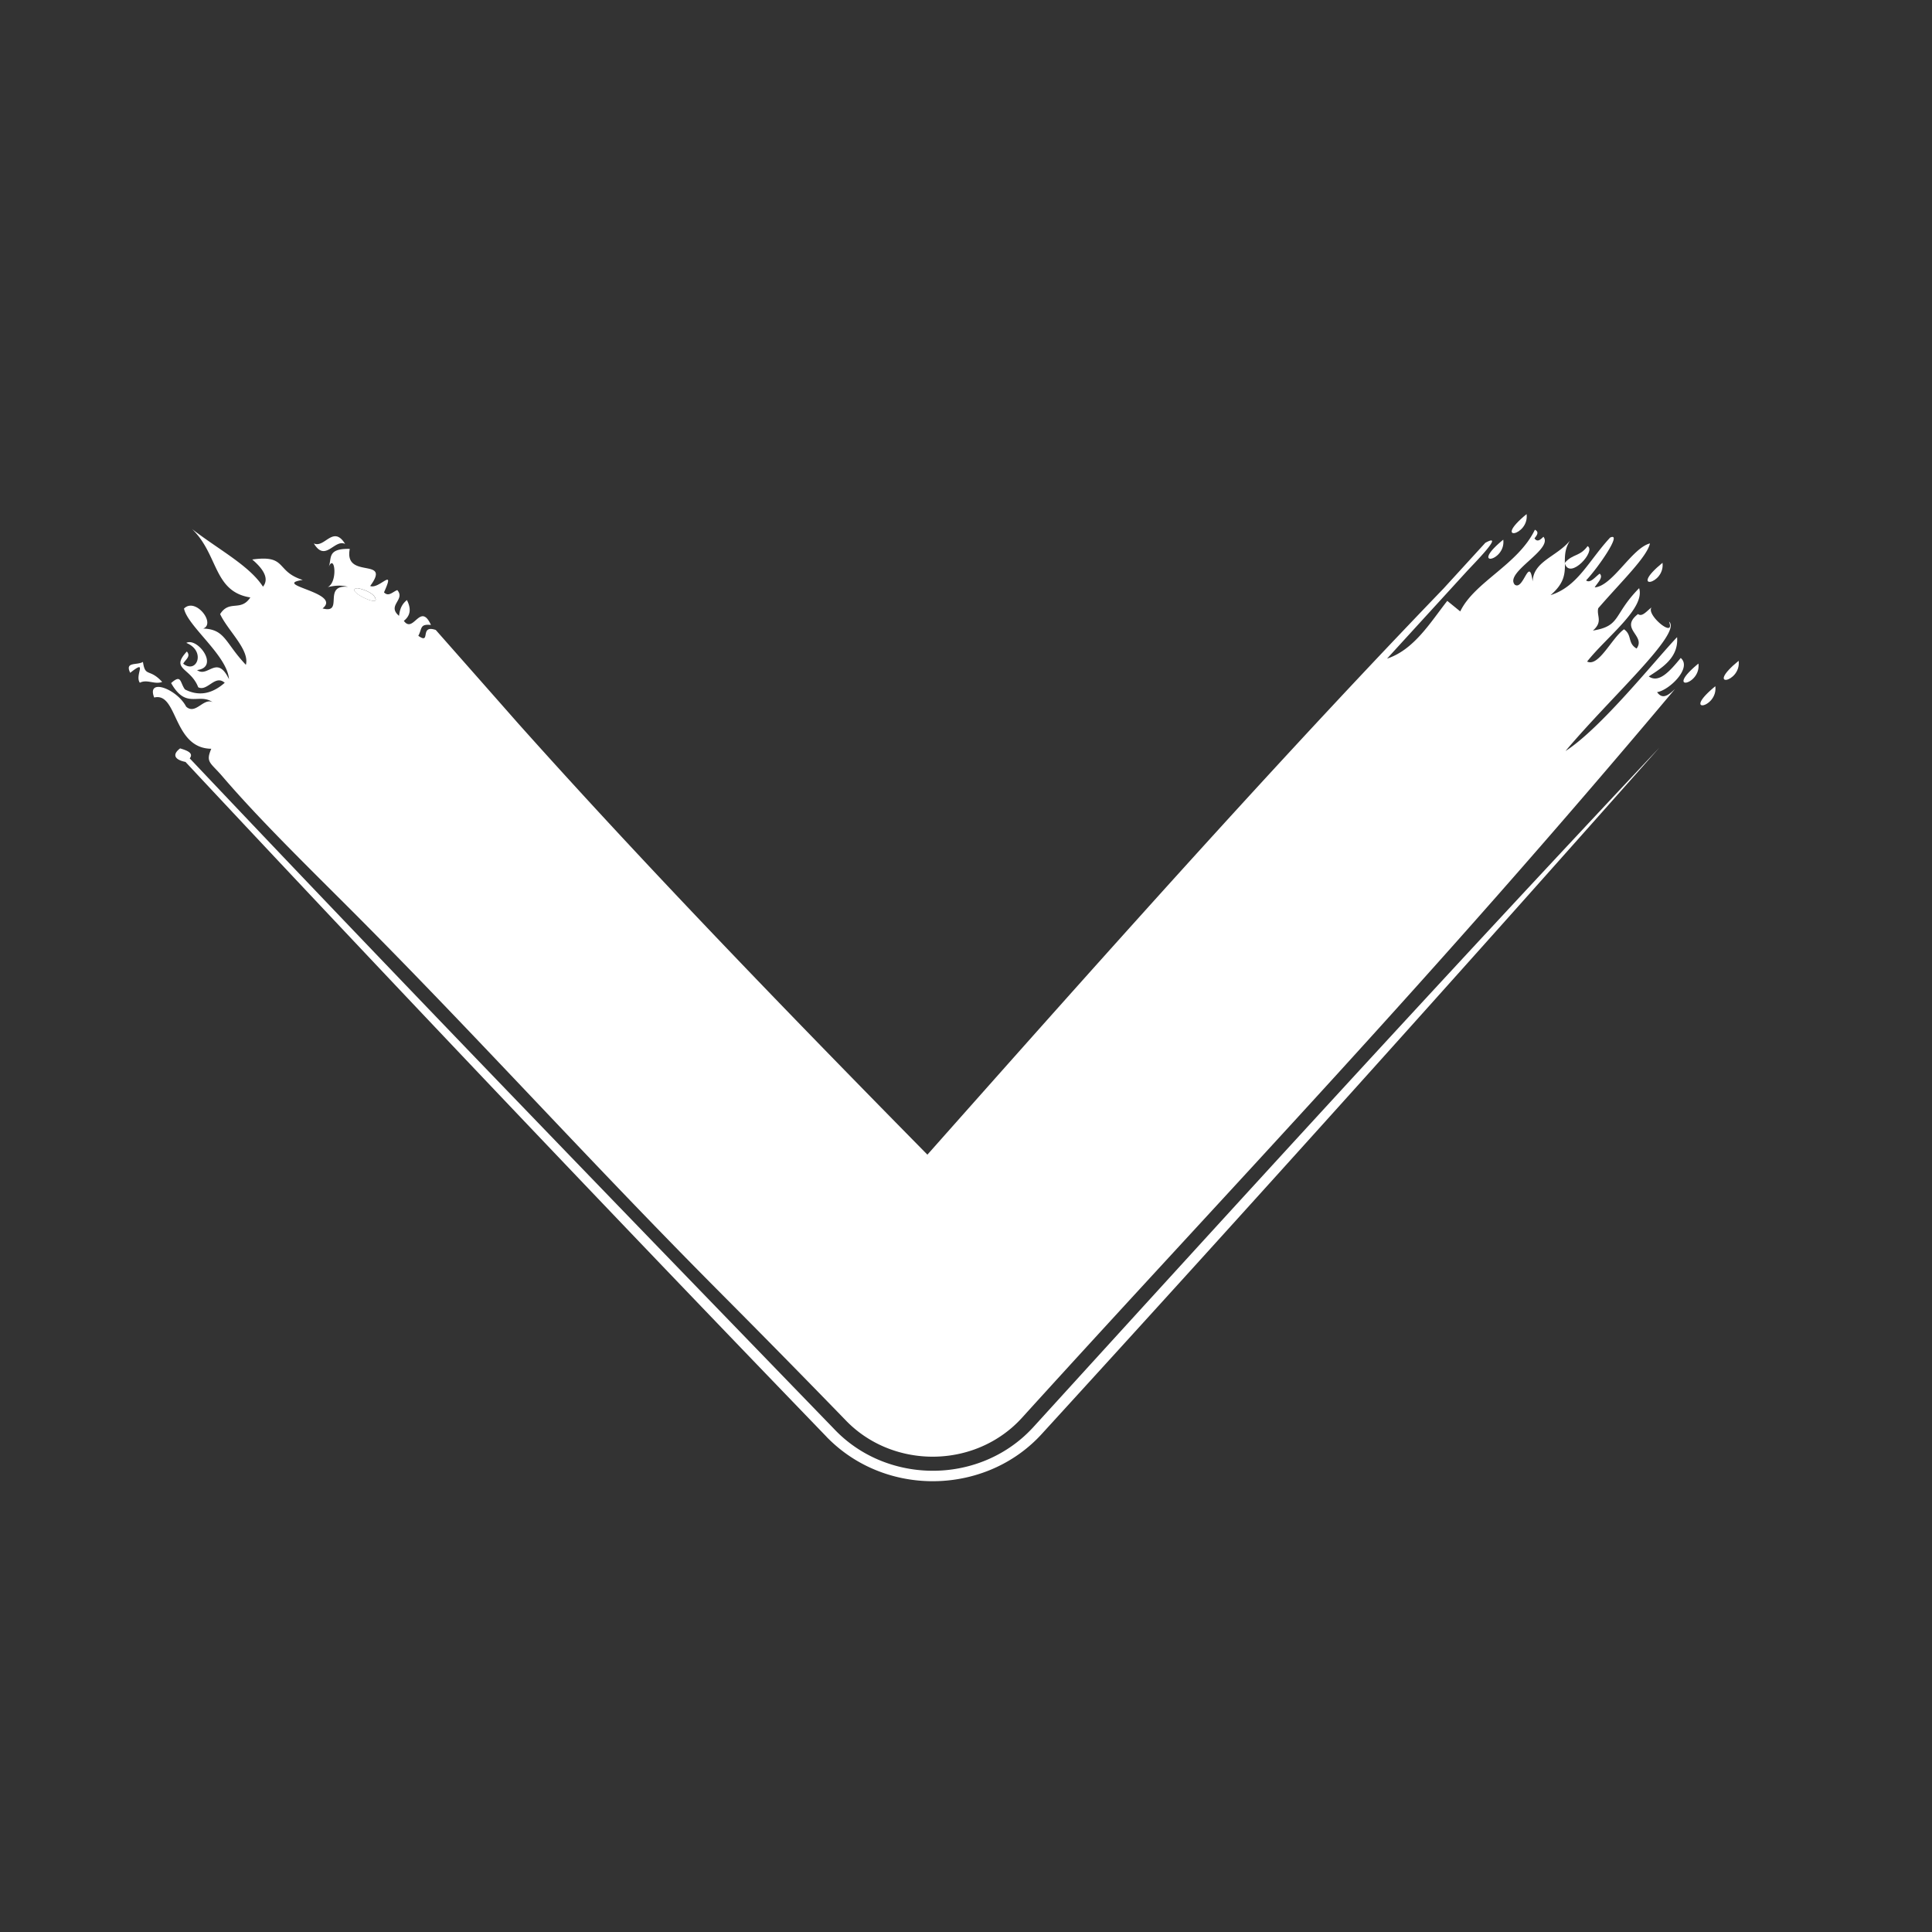 <svg xmlns="http://www.w3.org/2000/svg" width="96" height="96" fill="none" viewBox="0 0 96 96"><rect x="0" y="0" width="96" height="96" fill="#333333" stroke="none"/><path fill="#fff" d="M82.609 27.965c-1.736 1.424.137 1.093 0 0Z"/><path fill="#fff" d="M77.018 29.596c.734-.617.738-1.096.746-1.587-.008-.007-.016-.015-.016-.033l.008-.011c0-.354 0-.7.255-1.1-.68.81-1.818 1.022-1.854 2.029-.176-1.327-.451.48-.891.156-.519-.61 1.936-1.758 1.426-2.379-.153.152-.307.286-.444.078.126-.156.243-.316.02-.427-.837 1.736-3.01 2.598-3.709 4.059l-.644-.524c-.81 1.022-1.638 2.427-2.993 2.869l3.94-4.312c.338-.371 1.972-2.007.943-1.442l-2.086 2.282C61.816 39.528 51.48 51.304 41.33 62.73l9.946-.1c-9.117-9.2-17.98-18.232-25.533-26.688-1.296-1.472-2.828-3.208-4.09-4.639-.832-.286-.215.751-.867.29.196-.357.063-.598.628-.539-.53-1.163-.868.458-1.347-.204.37-.294.346-.65.153-1.033-.298.238-.353.509-.393.784-.62-.524.334-.796-.086-1.279-.228.082-.432.35-.66.112.59-1.312-.24-.134-.687-.316 1.084-1.472-1.316-.29-1.014-1.844-1.159-.026-.876.483-1.049.896.307-.691.468.766-.05 1.004.33-.075.66-.112 1.009-.015-1.293-.12-.17 1.364-1.261 1.074.994-.792-2.597-1.17-.986-1.416-1.371-.428-.75-1.26-2.51-1.015.597.506.84.974.534 1.35-.672-1.045-2.207-1.844-3.523-2.863 1.316 1.264 1.052 3.108 2.895 3.398-.48.728-1.041.096-1.501.828.389.833 1.473 1.773 1.28 2.52-1.036-1.088-1.017-1.765-2.12-1.802.64-.245-.386-1.572-.955-.993.18.881 2.149 2.327 2.235 3.51-.601-1.253-1.041-.053-1.587-.454 1.14-.142.028-1.643-.534-1.35.99.398.522 1.569-.153 1.034.098-.197.4-.36.18-.606-.836.903.185.784.566 1.777.46.226.837-.655 1.316-.223-.629.553-1.285.684-1.976.33-.255-.345-.165-.78-.687-.316.746 1.32 1.363.472 2.062.948-.46-.226-.845.647-1.316.223-.46-.888-1.984-1.446-1.587-.453 1.175-.286.92 2.524 2.836 2.546-.287.677-.055.669.534 1.35 1.878 2.196 4.364 4.608 6.686 6.935 6.175 6.204 11.678 12.326 18.152 18.823a676.544 676.544 0 0 1 6.124 6.23l.05.052c2.185 2.248 5.877 2.393 8.254.327a6.13 6.13 0 0 0 .479-.469c10.594-11.678 20.214-21.636 32.454-36.218-.318.294-.613.55-.892.156.593-.085 1.756-1.204 1.175-1.698-.542.661-1.084 1.27-1.587.918.624-.413 1.493-.918 1.406-1.952-1.068 1.12-3.783 4.531-5.543 5.657 2.232-2.66 5.83-5.869 5.142-6.43.342.889-1.166-.345-.864-.706-.228.163-.471.498-.675.33-.951.737.408 1.071-.071 1.714-.46-.264-.212-.672-.625-.955-.608.427-1.257 1.888-1.834 1.602.974-1.234 2.895-2.64 2.585-3.646-1.308 1.33-.888 1.877-2.298 2.107.518-.446.169-.732.267-1.111 1.19-1.372 2.42-2.546 2.569-3.22-.896.228-1.858 2.12-2.746 2.186.13-.226.452-.498.248-.684-.228.164-.472.502-.676.335.585-.61 1.842-2.427 1.194-2.126-1.088 1.175-1.615 2.45-2.993 2.87l.004.014Zm-58.348.197c.011.294-1.525-.487-.928-.565.083-.015.892.197.928.565Z"/><path fill="#fff" d="M78.885 27.136c.444.234-.872 1.687-1.123.873-.008-.007-.008-.026-.008-.04.389-.458.743-.302 1.131-.83v-.003ZM86.392 32.834c-1.736 1.424.142 1.093 0 0ZM75.856 25.545c-1.736 1.423.138 1.093 0 0Z"/><path fill="#fff" d="M77.754 27.97s0 .038.008.042c-.008-.008-.016-.016-.016-.035l.008-.011v.003ZM84.394 32.973c-1.736 1.423.137 1.093 0 0ZM85.233 34.099c-1.736 1.424.138 1.093 0 0ZM74.696 26.816c-1.736 1.423.141 1.092 0 0ZM9.425 37.68c11.12 11.753 21.597 22.555 32.03 33.334l.043.045c2.455 2.538 6.62 2.71 9.302.386.185-.16.381-.353.542-.528C61.426 59.841 71.49 48.81 82.452 37.15a2987.484 2987.484 0 0 1-30.694 34.11c-2.58 2.825-7.094 3.137-10.079.695a7.603 7.603 0 0 1-.577-.527l-.055-.06A2947.551 2947.551 0 0 1 9.217 37.86c-.534-.108-.68-.361-.267-.673.342.104.683.227.48.494h-.005ZM18.666 29.794c.011.294-1.525-.486-.928-.565.083-.014.892.197.928.565ZM15.594 27.002c.534.256.962-.937 1.555.026-.534-.256-.982.933-1.555-.026ZM7.103 32.892c.118.784.314.293.955.992-.37.145-.75-.148-1.108.041-.275-.368.428-1.211-.48-.494-.278-.569.339-.36.63-.54h.003Z"/></svg>